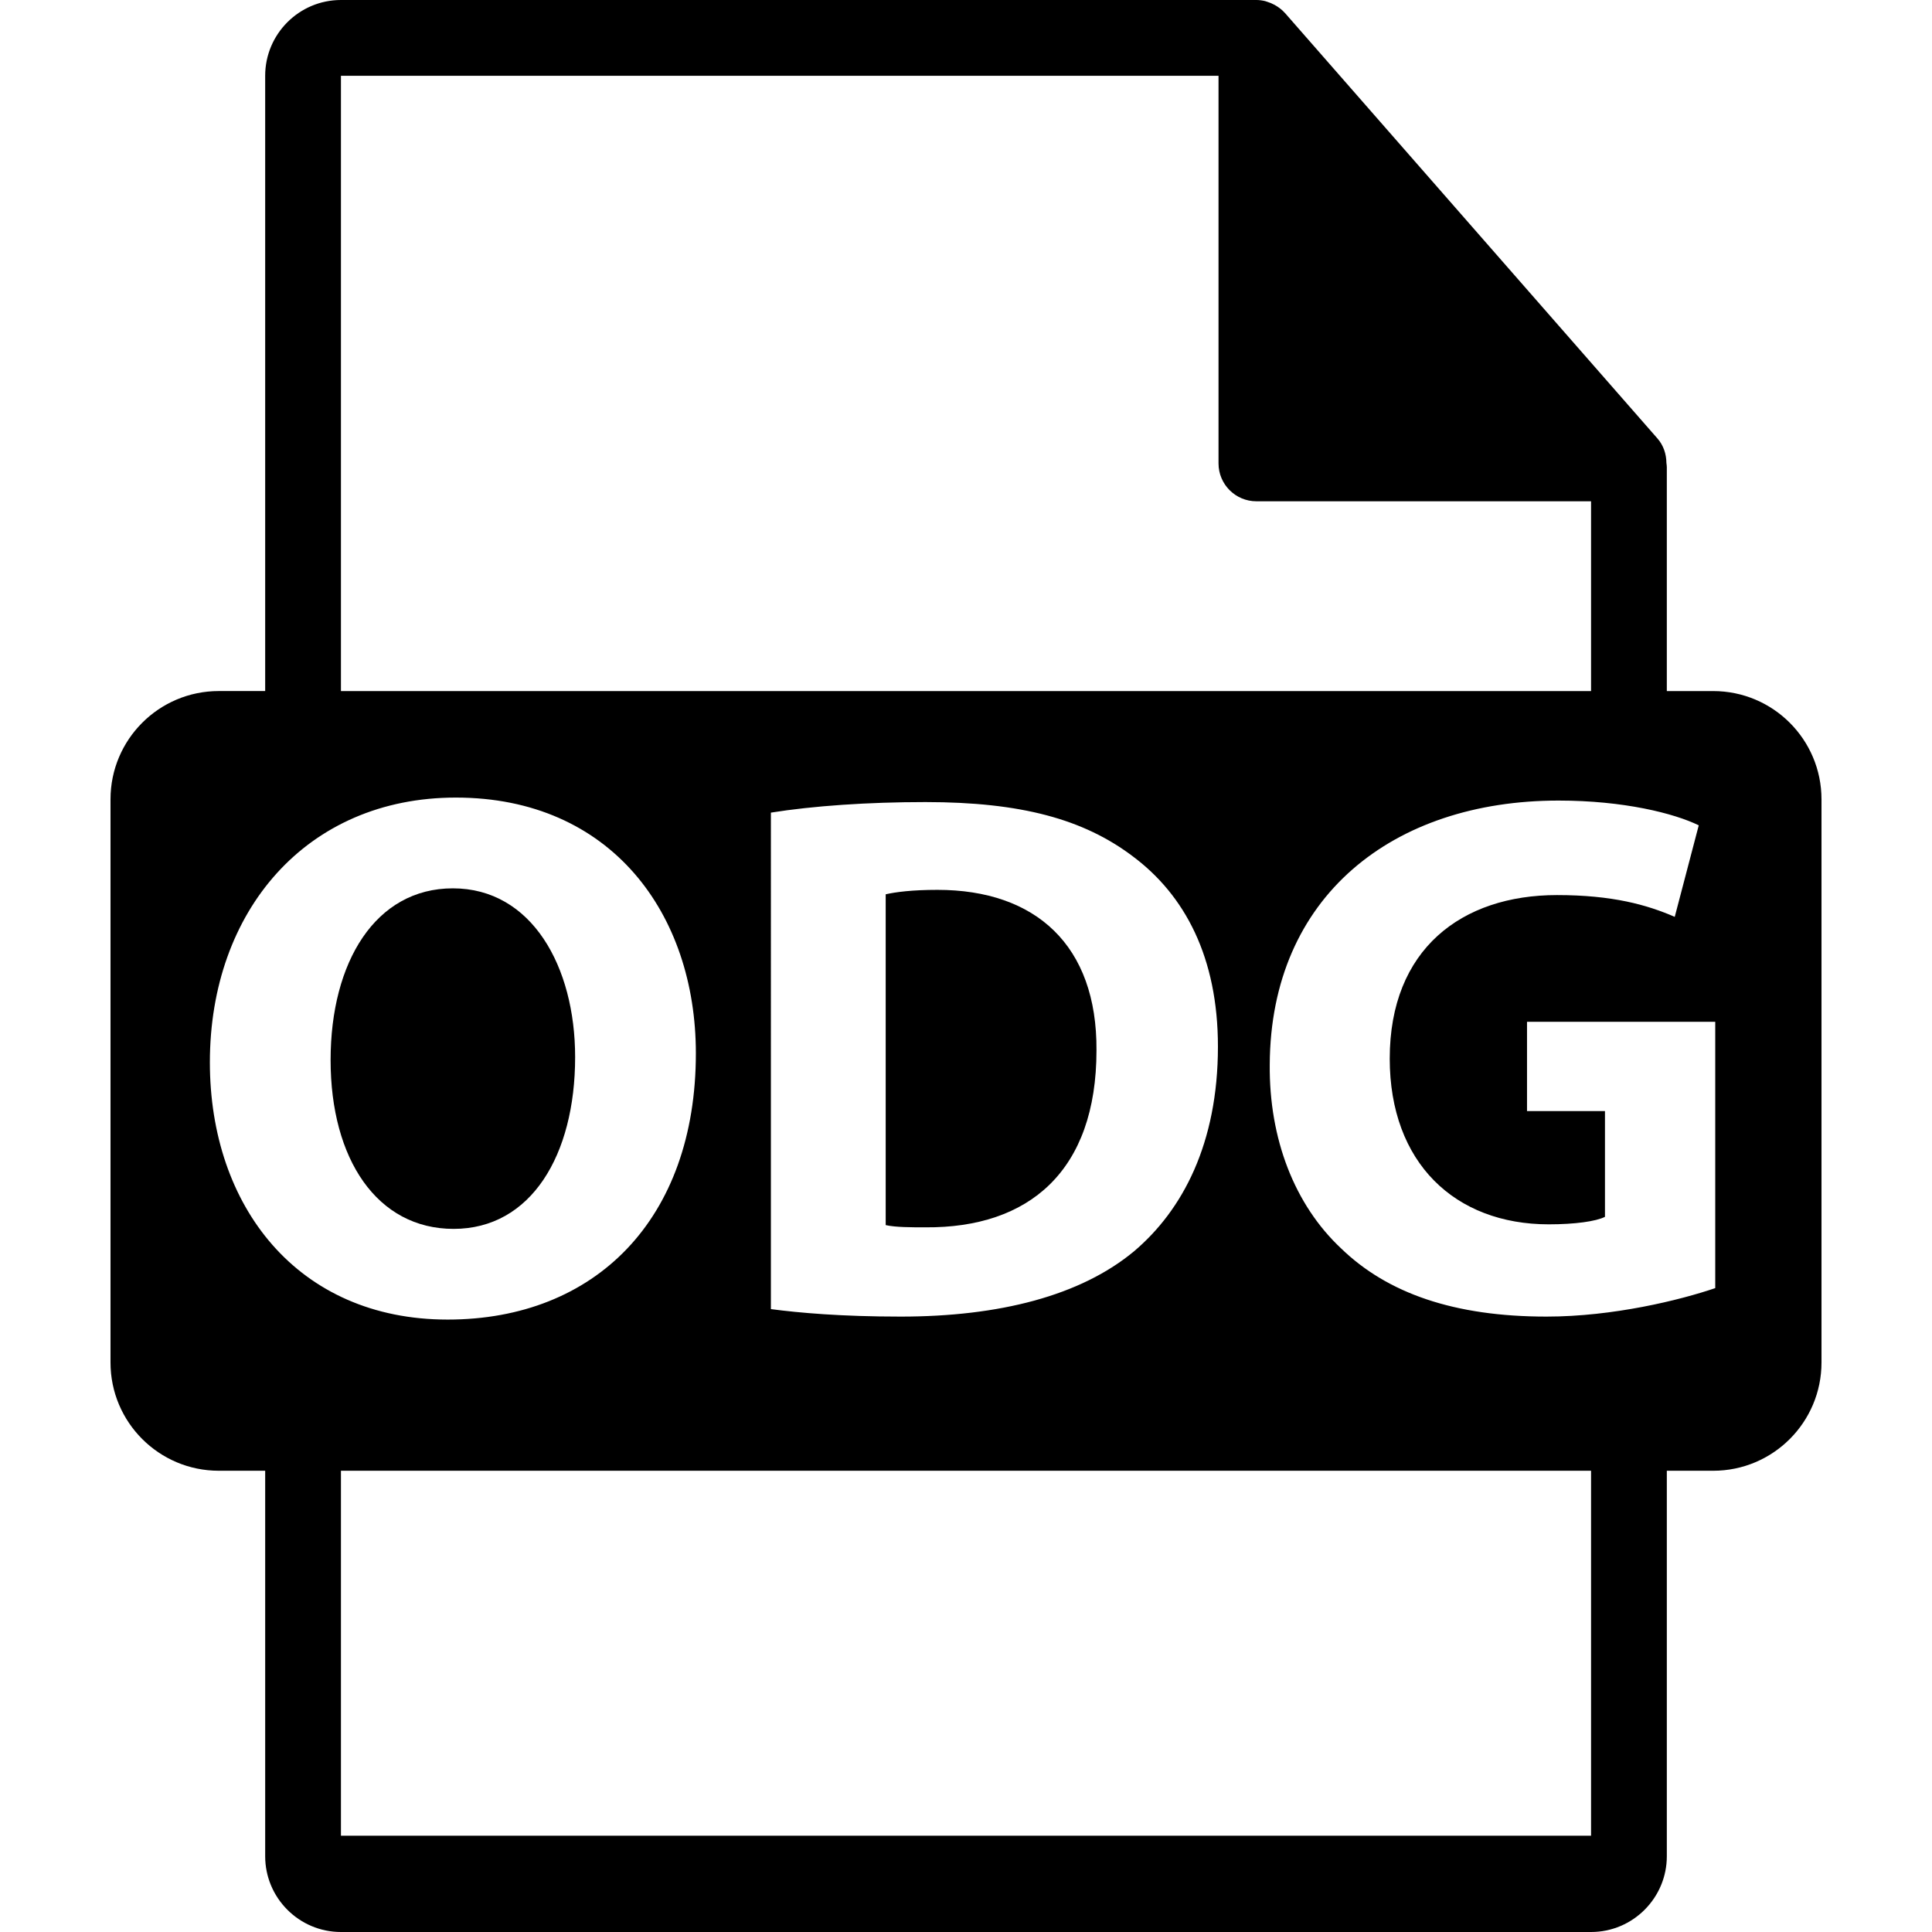 <?xml version="1.0" encoding="iso-8859-1"?>
<!-- Uploaded to: SVG Repo, www.svgrepo.com, Generator: SVG Repo Mixer Tools -->
<!DOCTYPE svg PUBLIC "-//W3C//DTD SVG 1.1//EN" "http://www.w3.org/Graphics/SVG/1.1/DTD/svg11.dtd">
<svg fill="#000000" version="1.1" id="Capa_1" xmlns="http://www.w3.org/2000/svg" xmlns:xlink="http://www.w3.org/1999/xlink" 
	 width="800px" height="800px" viewBox="0 0 550.801 550.801"
	 xml:space="preserve">
<g>
	<path d="M163.967,301.377c0-25.871-12.406-48.117-34.863-48.117c-22.021,0-34.852,20.959-34.852,48.961
		c0,28.234,13.257,48.126,35.074,48.126C151.346,350.347,163.967,329.385,163.967,301.377z"/>
	<path d="M267.253,253.692c-7.259,0-11.974,0.633-14.747,1.266v94.312c2.779,0.633,7.272,0.633,11.333,0.633
		c29.518,0.222,48.761-16.026,48.761-50.462C312.8,269.515,295.271,253.692,267.253,253.692z"/>
	<path d="M488.426,197.021H475.2v-63.825c0-0.398-0.063-0.799-0.116-1.203c-0.021-2.533-0.827-5.022-2.562-6.995L366.325,3.694
		c-0.032-0.031-0.063-0.042-0.085-0.074c-0.633-0.709-1.371-1.297-2.151-1.803c-0.231-0.158-0.464-0.288-0.706-0.422
		c-0.676-0.369-1.393-0.675-2.131-0.896c-0.2-0.056-0.38-0.138-0.58-0.19C359.87,0.119,359.037,0,358.193,0H97.2
		c-11.918,0-21.6,9.695-21.6,21.601v175.413H62.377c-17.049,0-30.873,13.818-30.873,30.873v160.545
		c0,17.043,13.824,30.87,30.873,30.87h13.224V529.2c0,11.907,9.682,21.601,21.6,21.601h356.4c11.907,0,21.6-9.693,21.6-21.601
		V419.302h13.226c17.044,0,30.871-13.827,30.871-30.87v-160.54C519.297,210.832,505.47,197.021,488.426,197.021z M97.2,21.601
		h250.193v110.513c0,5.967,4.841,10.8,10.8,10.8h95.407v54.108H97.2V21.601z M347.225,298.382c0,27.575-10.041,46.617-23.946,58.377
		c-15.183,12.604-38.275,18.595-66.49,18.595c-16.896,0-28.88-1.065-37.012-2.136V231.673c11.986-1.917,27.588-3.008,44.052-3.008
		c27.371,0,45.111,4.925,59.018,15.39C337.816,255.18,347.225,272.927,347.225,298.382z M59.833,302.875
		c0-43.203,27.577-75.492,70.123-75.492c44.266,0,68.431,33.141,68.431,72.913c0,47.25-28.648,75.906-70.772,75.906
		C84.845,376.202,59.833,343.913,59.833,302.875z M453.601,523.347H97.2V419.302h356.4V523.347z M489.006,367.232
		c-10.046,3.417-29.083,8.121-48.104,8.121c-26.305,0-45.331-6.629-58.578-19.454c-13.257-12.419-20.534-31.229-20.329-52.397
		c0.222-47.893,35.068-75.265,82.335-75.265c18.583,0,32.927,3.628,39.973,7.059l-6.846,26.093
		c-7.904-3.43-17.75-6.209-33.565-6.209c-27.158,0-47.688,15.398-47.688,46.619c0,29.722,18.604,47.25,45.331,47.25
		c7.493,0,13.479-0.844,16.031-2.136V316.76h-22.223v-25.449h53.662V367.232z"/>
</g>
</svg>